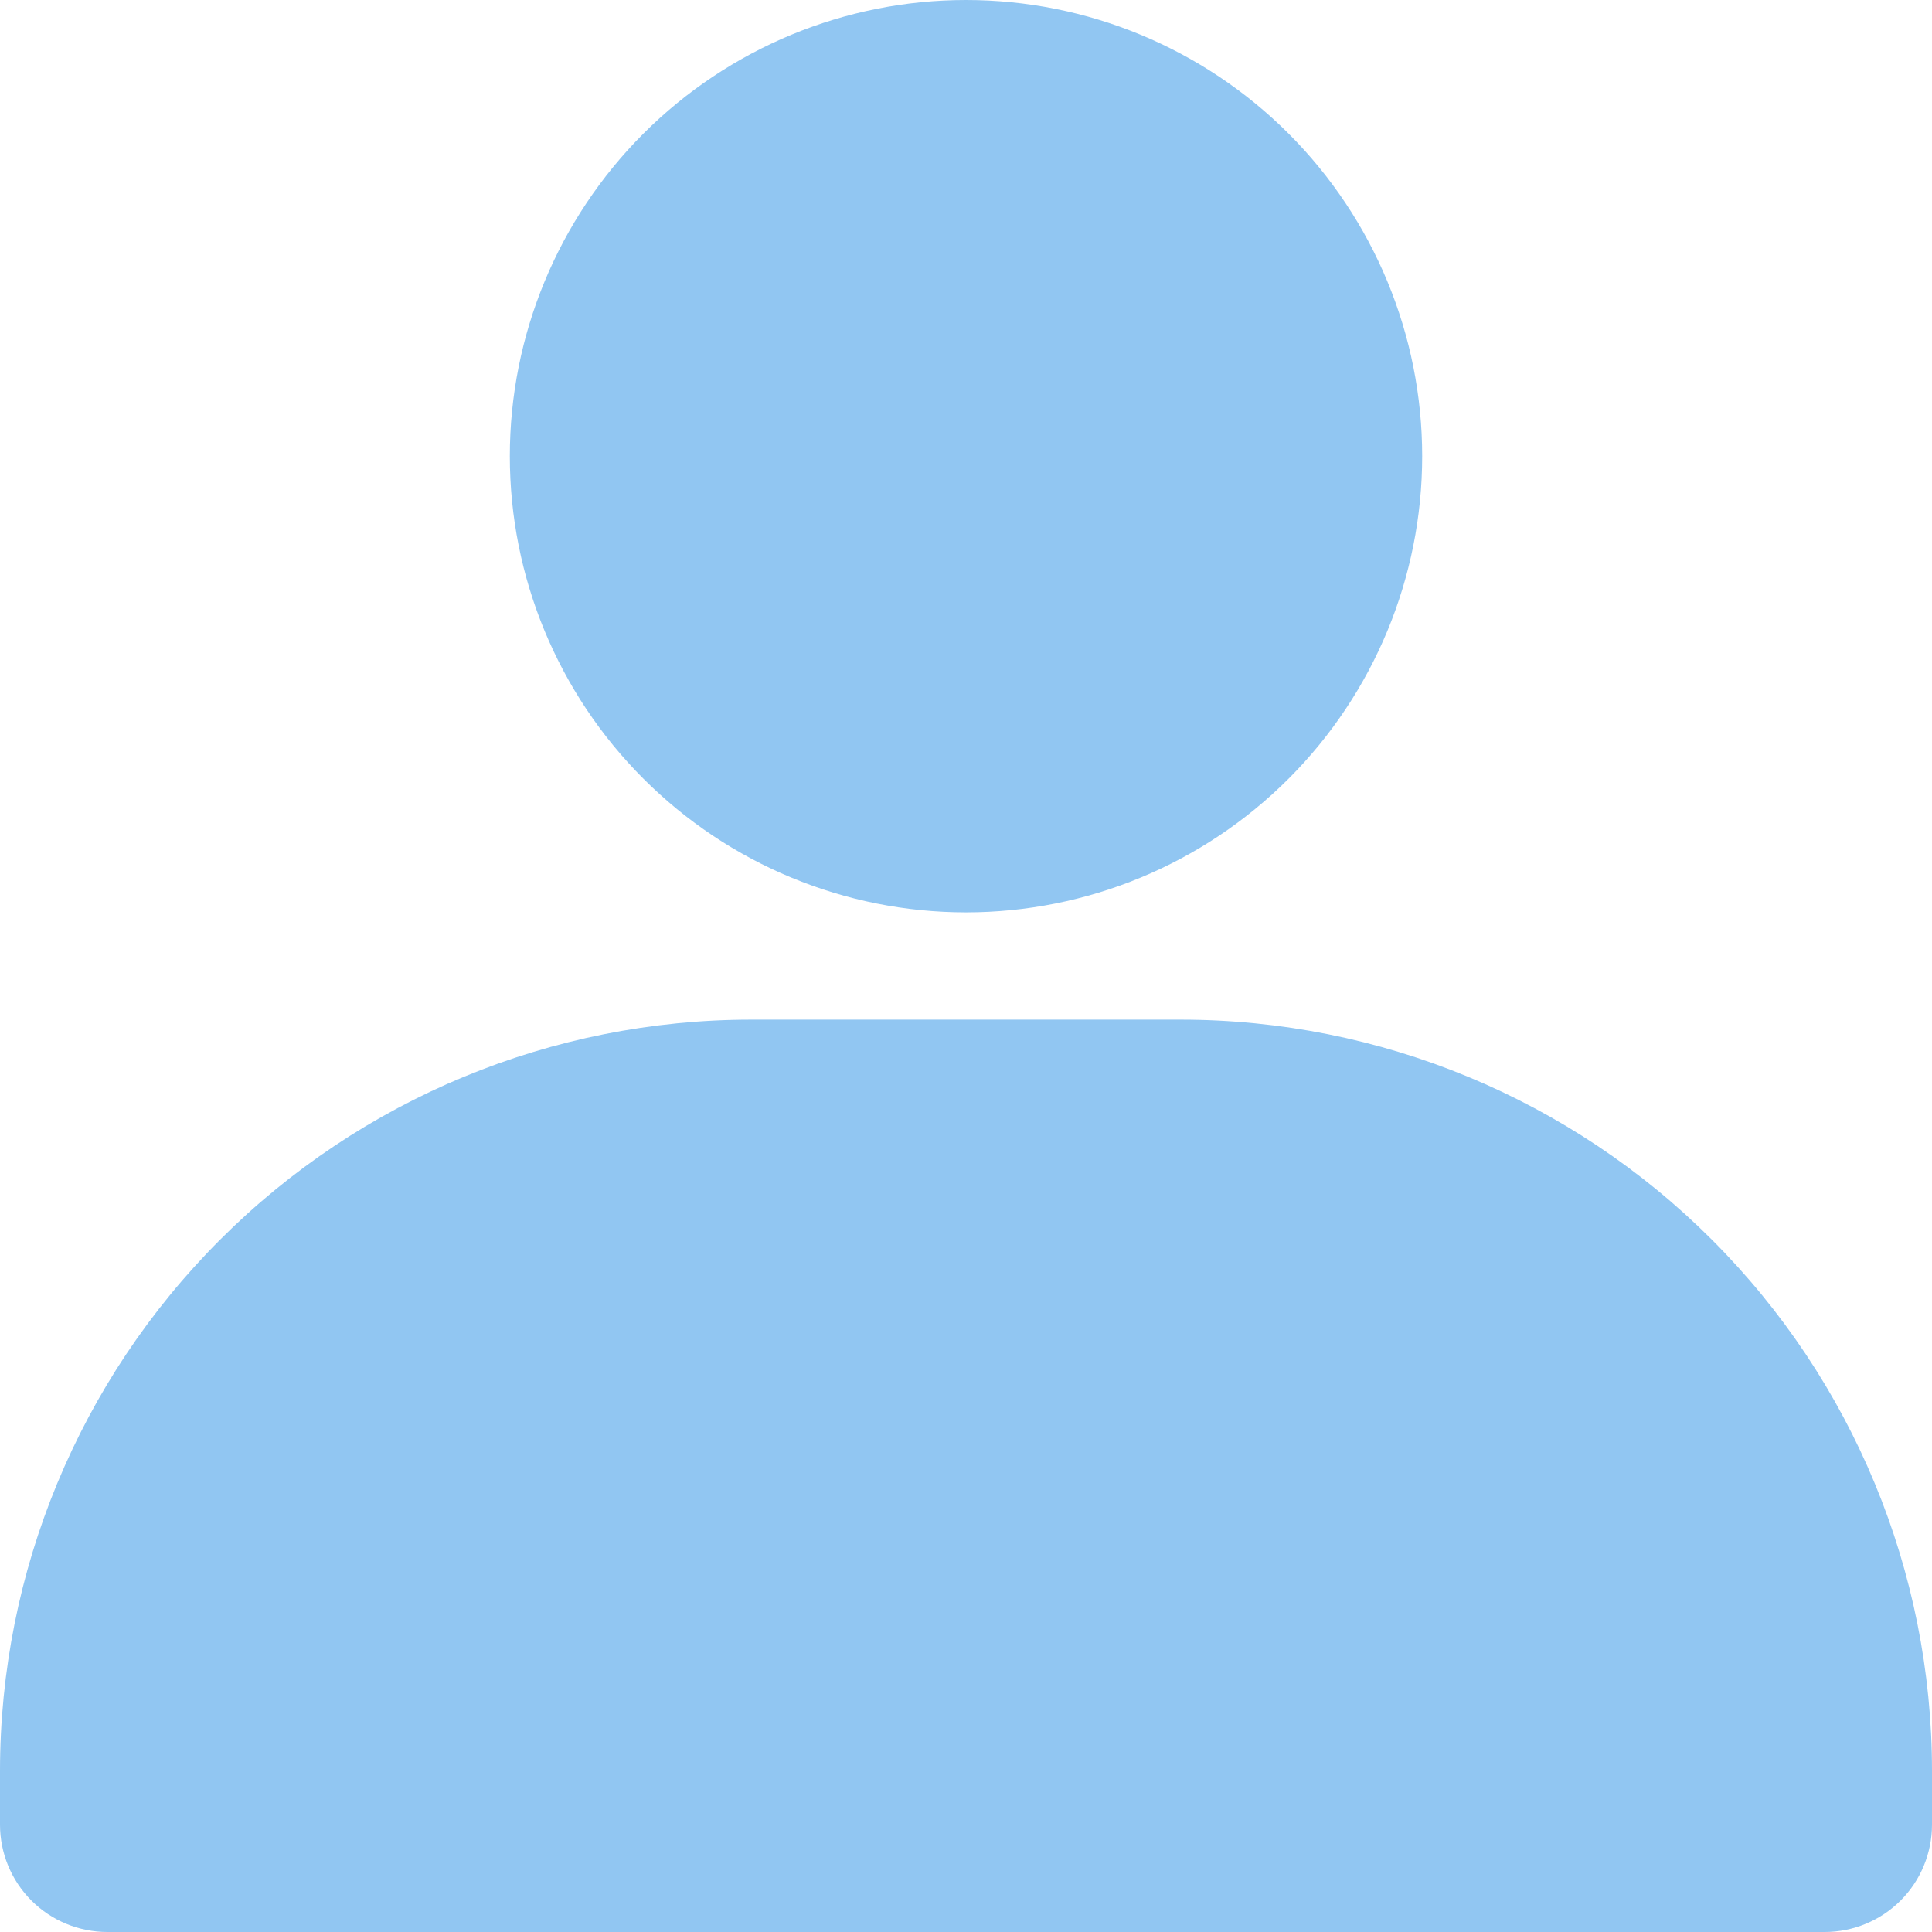<svg width="34" height="34" viewBox="0 0 34 34" fill="none" xmlns="http://www.w3.org/2000/svg">
<path d="M17 16.056C14.871 16.056 12.829 15.21 11.323 13.704C9.818 12.199 8.972 10.157 8.972 8.028C8.972 5.899 9.818 3.857 11.323 2.351C12.829 0.846 14.871 0 17 0C19.129 0 21.171 0.846 22.677 2.351C24.182 3.857 25.028 5.899 25.028 8.028C25.028 10.157 24.182 12.199 22.677 13.704C21.171 15.21 19.129 16.056 17 16.056ZM0 32.111V31.167C0 27.66 1.393 24.297 3.873 21.817C6.352 19.337 9.715 17.944 13.222 17.944H20.778C24.285 17.944 27.648 19.337 30.127 21.817C32.607 24.297 34 27.66 34 31.167V32.111C34 32.612 33.801 33.093 33.447 33.447C33.093 33.801 32.612 34 32.111 34H1.889C1.388 34 0.907 33.801 0.553 33.447C0.199 33.093 0 32.612 0 32.111Z" fill="#91C6F2"/>
</svg>
